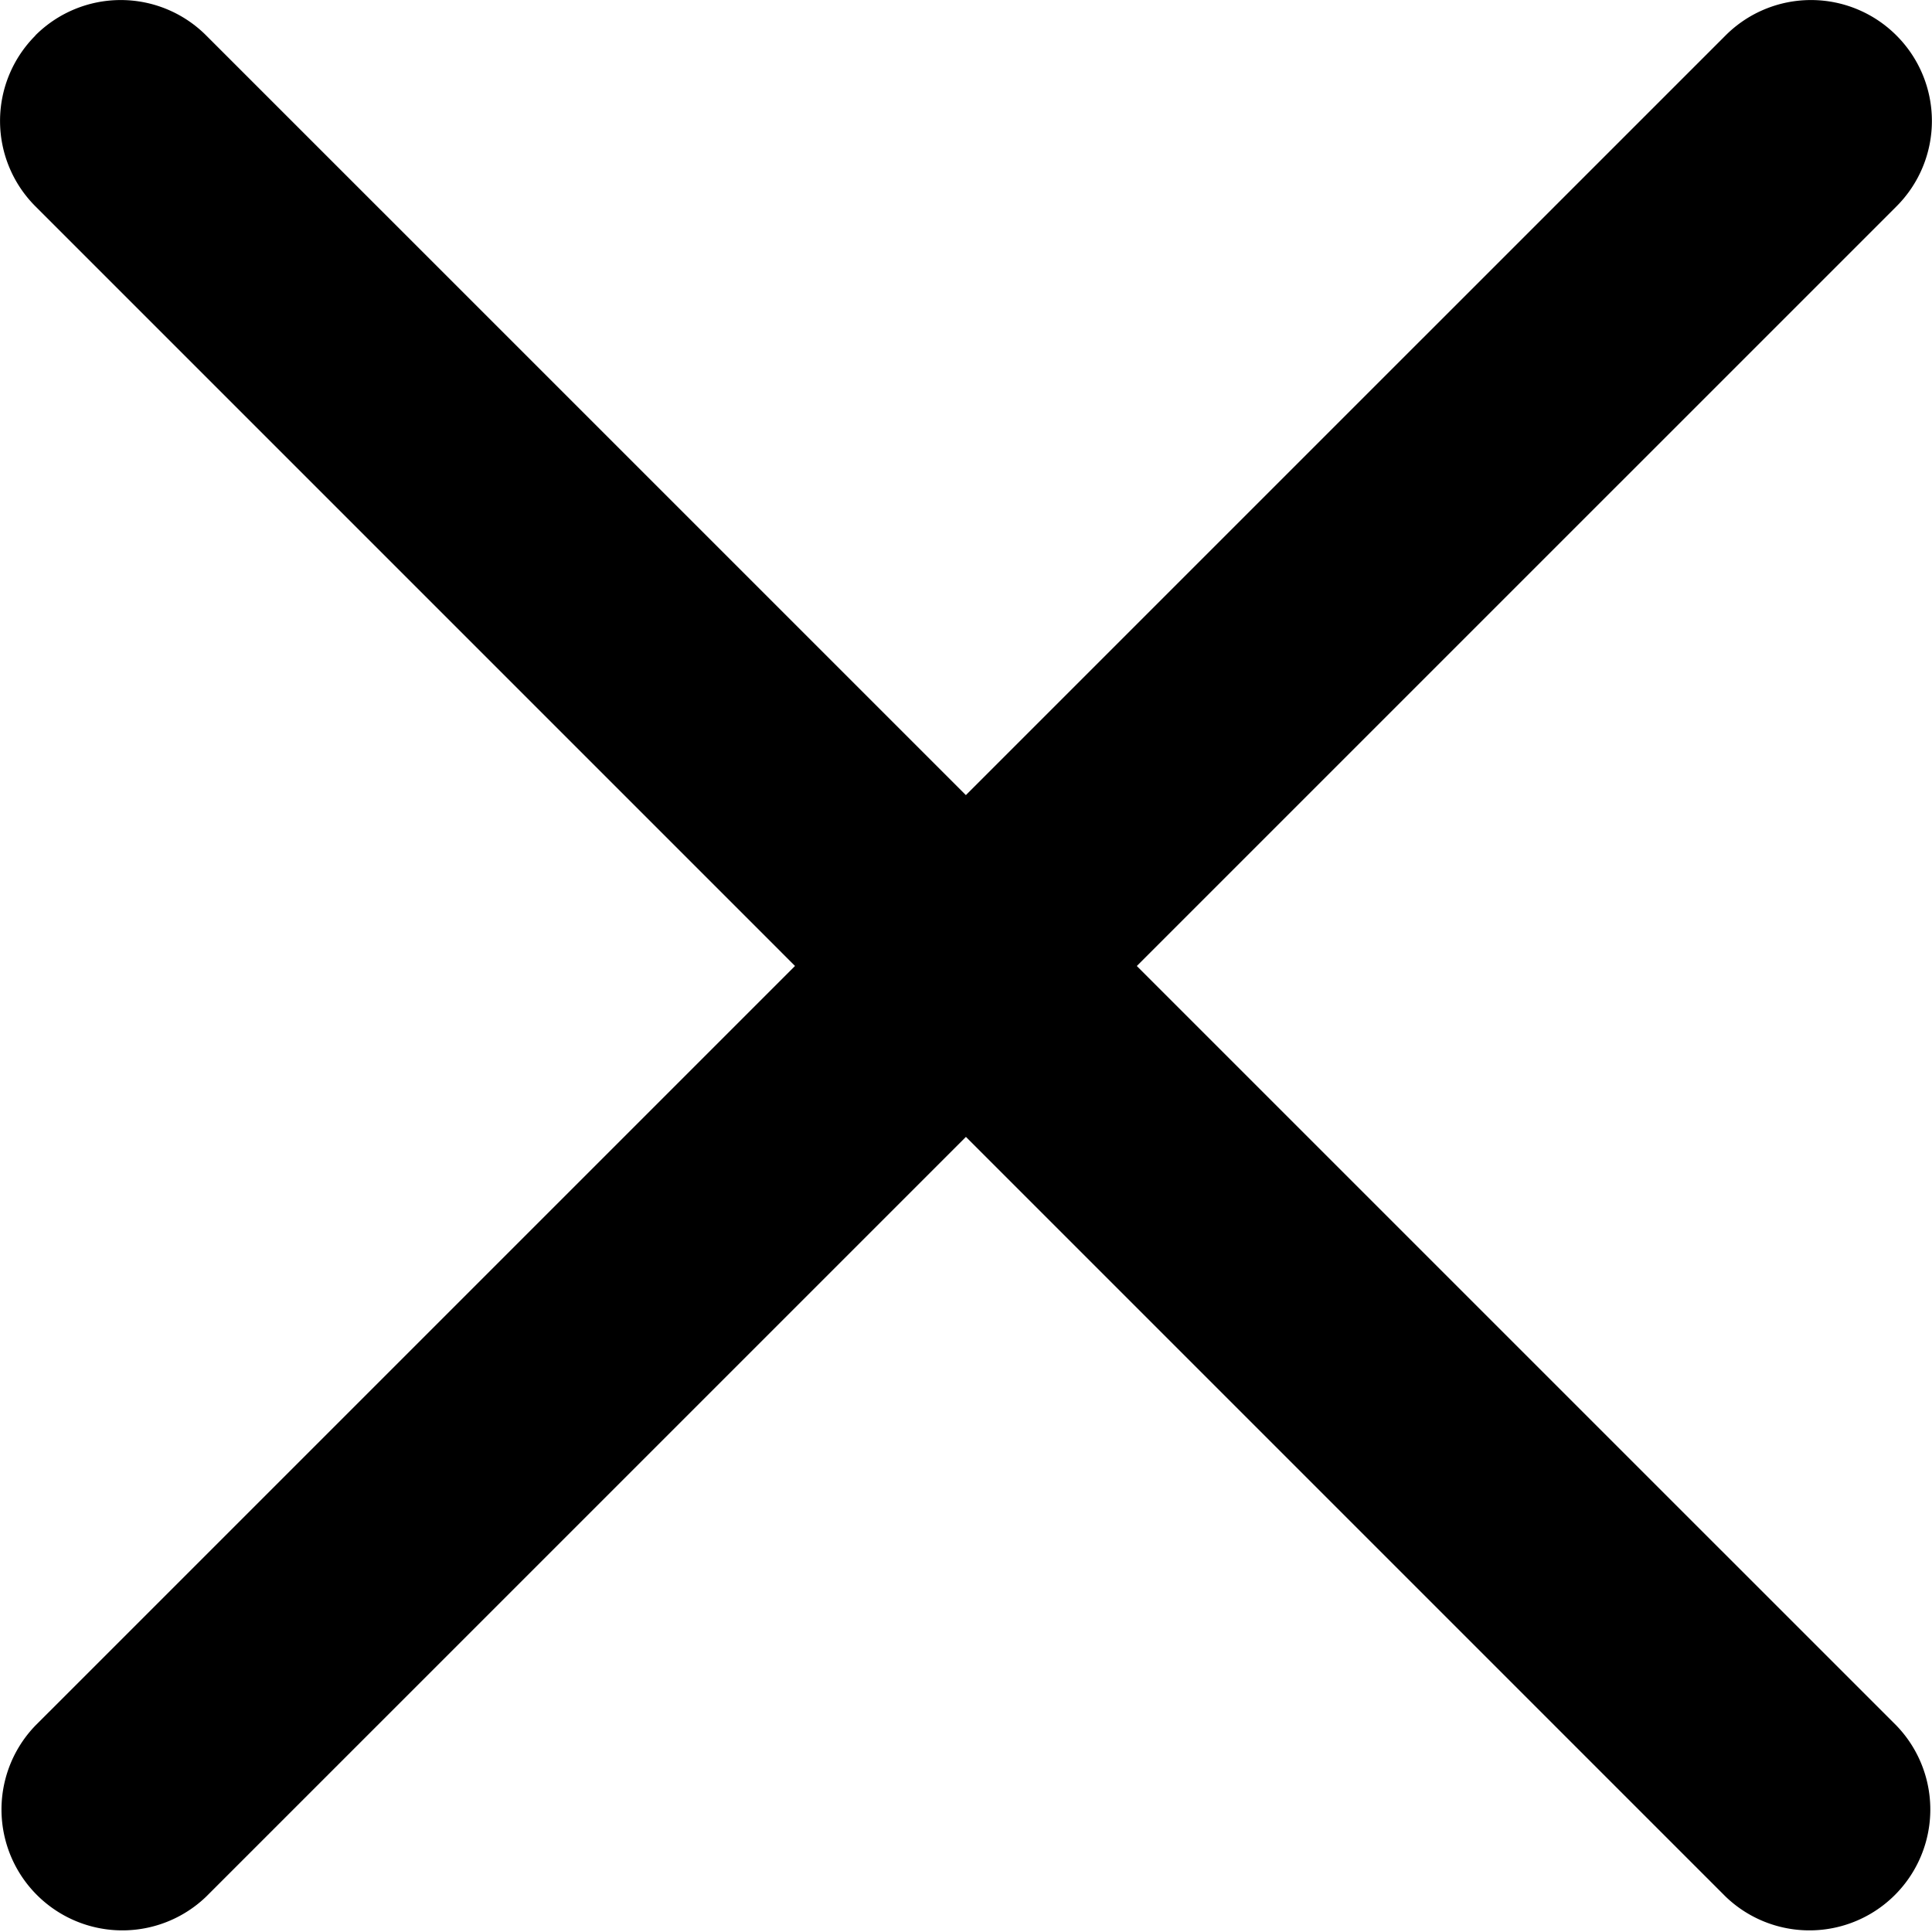 <svg xmlns="http://www.w3.org/2000/svg" width="30" height="29.999" viewBox="0 0 30 29.999">
  <g id="x" transform="translate(-8.998 -8.998)">
    <path id="패스_14662" data-name="패스 14662" d="M38.446,9.549a1.875,1.875,0,0,1,0,2.654L12.2,38.448a1.877,1.877,0,0,1-2.654-2.654L35.792,9.549a1.875,1.875,0,0,1,2.654,0Z" transform="translate(0)" fill-rule="evenodd"/>
    <path id="패스_14663" data-name="패스 14663" d="M9.549,9.549a1.875,1.875,0,0,0,0,2.654L35.793,38.448a1.877,1.877,0,0,0,2.654-2.654L12.2,9.549a1.875,1.875,0,0,0-2.654,0Z" transform="translate(0)" fill-rule="evenodd"/>
  </g>
</svg>
